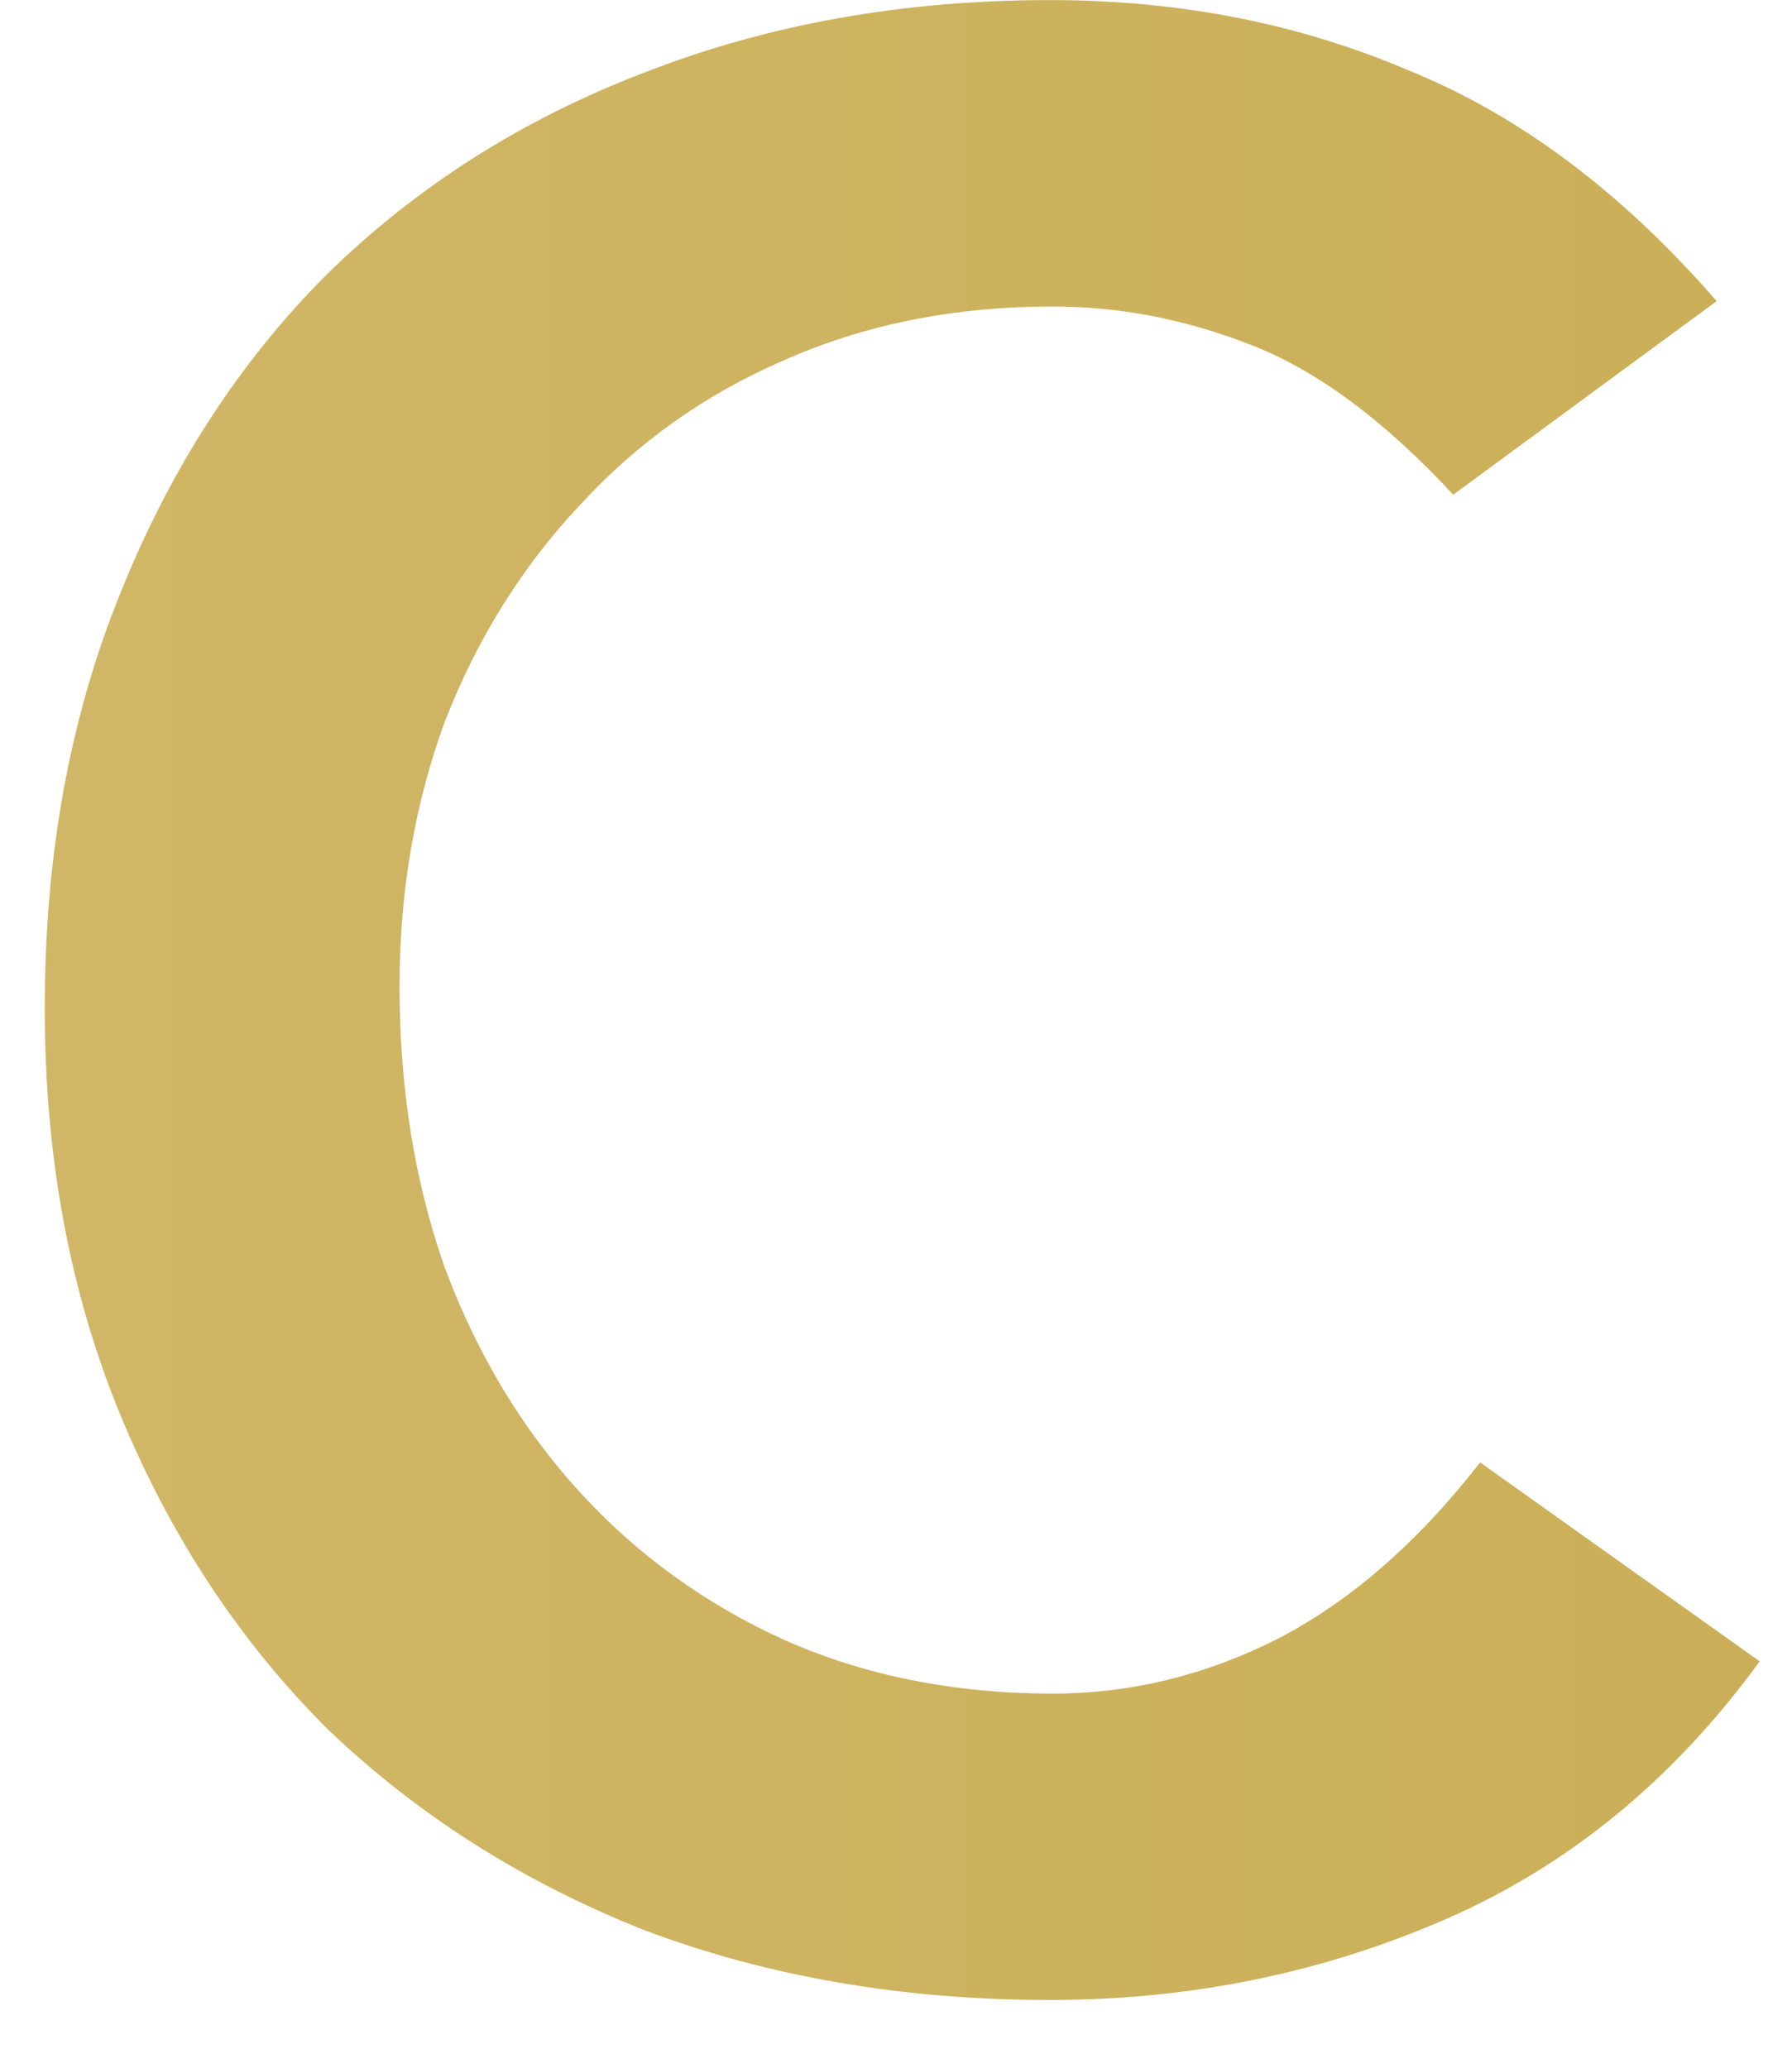 <svg width="26" height="30" viewBox="0 0 26 30" fill="none" xmlns="http://www.w3.org/2000/svg">
<path d="M21.085 7.177C20.071 6.085 19.083 5.357 18.121 4.993C17.185 4.629 16.236 4.447 15.274 4.447C13.844 4.447 12.544 4.707 11.374 5.227C10.23 5.721 9.242 6.423 8.41 7.333C7.578 8.217 6.928 9.257 6.46 10.454C6.018 11.649 5.797 12.937 5.797 14.315C5.797 15.796 6.018 17.162 6.46 18.41C6.928 19.657 7.578 20.736 8.41 21.646C9.242 22.556 10.23 23.271 11.374 23.791C12.544 24.311 13.844 24.572 15.274 24.572C16.392 24.572 17.471 24.311 18.511 23.791C19.577 23.245 20.565 22.387 21.475 21.218L25.531 24.104C24.283 25.82 22.762 27.067 20.968 27.848C19.174 28.628 17.263 29.017 15.235 29.017C13.103 29.017 11.14 28.68 9.346 28.003C7.578 27.302 6.044 26.326 4.744 25.078C3.47 23.805 2.469 22.284 1.741 20.515C1.013 18.747 0.649 16.785 0.649 14.627C0.649 12.416 1.013 10.415 1.741 8.62C2.469 6.8 3.47 5.253 4.744 3.979C6.044 2.705 7.578 1.73 9.346 1.054C11.14 0.352 13.103 0.001 15.235 0.001C17.107 0.001 18.836 0.339 20.422 1.015C22.034 1.665 23.529 2.783 24.907 4.369L21.085 7.177Z" fill="url(#paint0_linear_181_63)"/>
<defs>
<linearGradient id="paint0_linear_181_63" x1="-139.582" y1="14.315" x2="71.418" y2="14.315" gradientUnits="userSpaceOnUse">
<stop stop-color="#CAAD56"/>
<stop offset="0.615" stop-color="#D2B96C"/>
<stop offset="1" stop-color="#C2A23E"/>
</linearGradient>
</defs>
</svg>
